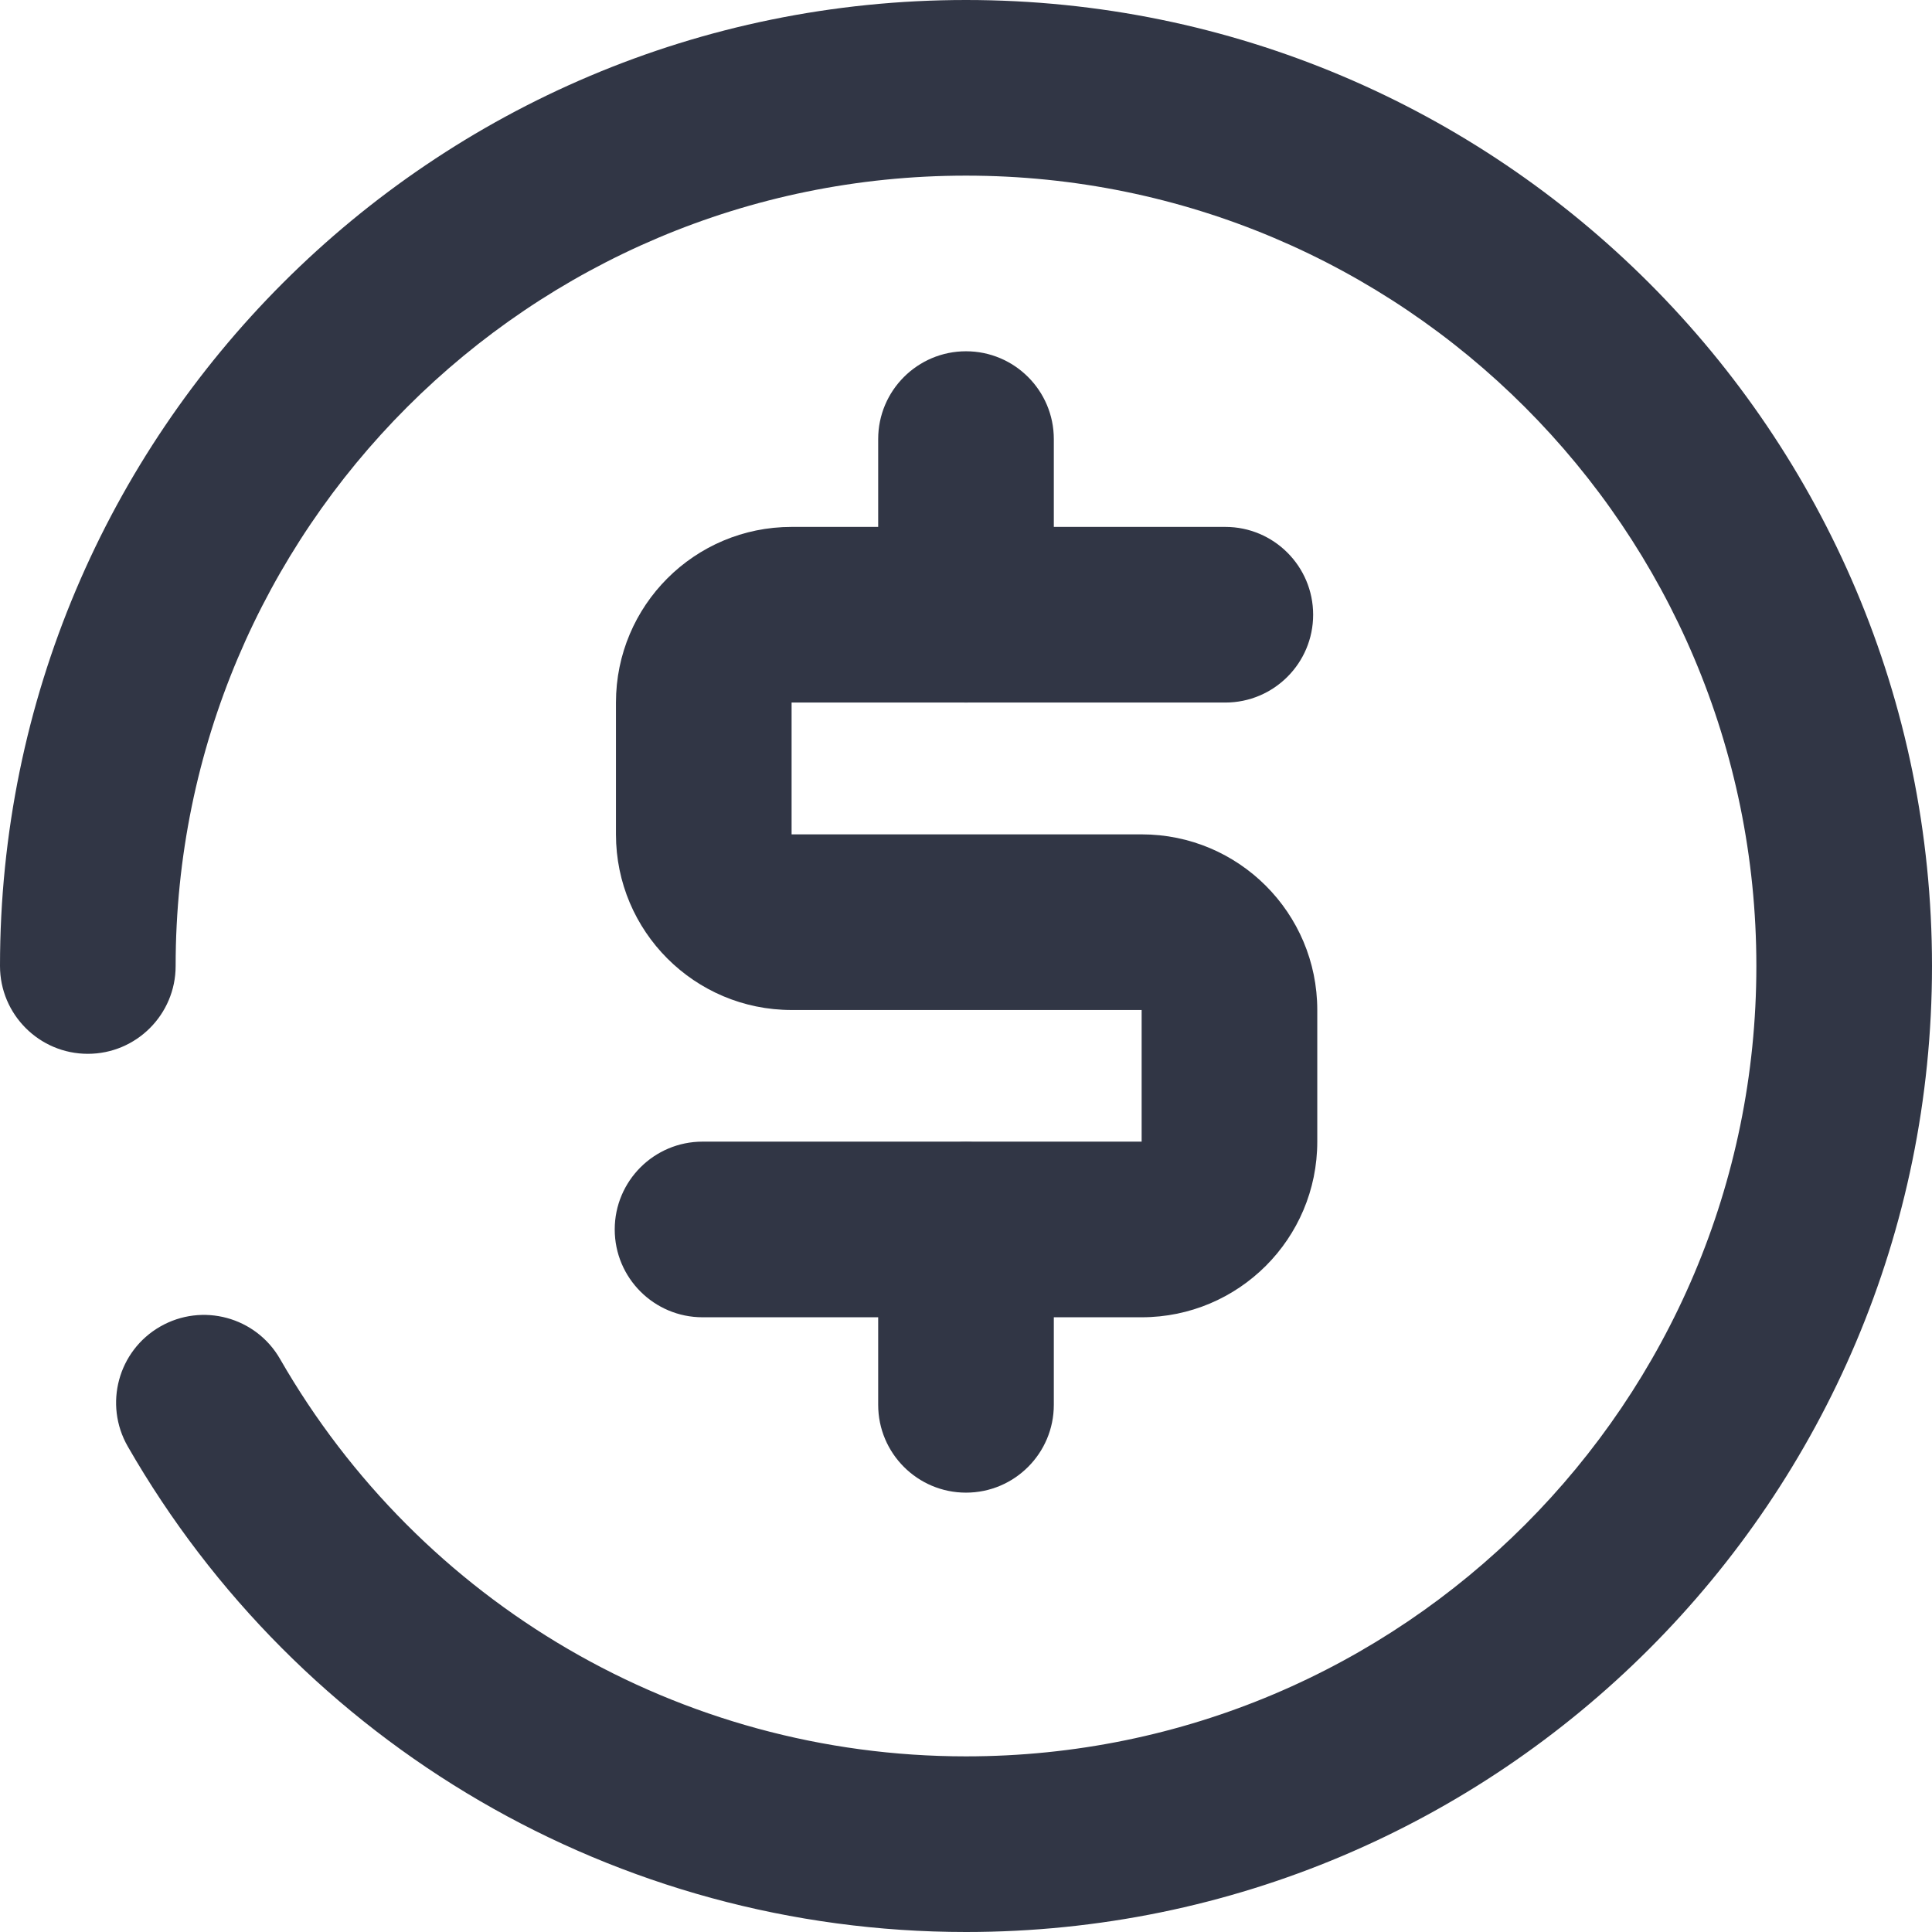 <?xml version="1.0" encoding="UTF-8"?>
<svg width="22px" height="22px" viewBox="0 0 22 22" version="1.1" xmlns="http://www.w3.org/2000/svg" xmlns:xlink="http://www.w3.org/1999/xlink">
    <!-- Generator: Sketch 51.2 (57519) - http://www.bohemiancoding.com/sketch -->
    <title>Coin</title>
    <desc>Created with Sketch.</desc>
    <defs></defs>
    <g id="Page-1" stroke="none" stroke-width="1" fill="none" fill-rule="evenodd">
        <g id="Business-Line" transform="translate(-265, -217)" fill="#313645" fill-rule="nonzero">
            <g id="Coin" transform="translate(265, 217)">
                <path d="M1.455,16.471 C1.18,15.992 1.345,15.381 1.824,15.106 C2.303,14.831 2.914,14.996 3.189,15.475 C4.784,18.252 7.739,20 11,20 C15.971,20 20,15.971 20,11 C20,6.029 15.971,2 11,2 C6.029,2 2,6.029 2,11 C2,11.552 1.552,12 1,12 C0.448,12 0,11.552 0,11 C0,4.925 4.925,0 11,0 C17.075,0 22,4.925 22,11 C22,17.075 17.075,22 11,22 C7.016,22 3.403,19.863 1.455,16.471 Z" id="Path"></path>
                <path d="M8.047,8 C7.495,8 7.047,7.552 7.047,7 C7.047,6.448 7.495,6 8.047,6 L12.986,6 C14.091,6 14.986,6.895 14.986,8 L14.986,9.501 C14.986,10.605 14.091,11.501 12.986,11.501 L9,11.501 L9,13 L14,13 C14.552,13 15,13.448 15,14 C15,14.552 14.552,15 14,15 L9,15 C7.895,15 7,14.105 7,13 L7,11.501 C7,10.396 7.895,9.501 9,9.501 L12.986,9.501 L12.986,8 L8.047,8 Z" id="Path" transform="translate(11, 10.5) scale(-1, 1) translate(-11, -10.5) "></path>
                <path d="M12,15.997 C12,16.549 11.552,16.997 11,16.997 C10.448,16.997 10,16.549 10,15.997 L10,14.003 C10,13.451 10.448,13.003 11,13.003 C11.552,13.003 12,13.451 12,14.003 L12,15.997 Z" id="Path"></path>
                <path d="M12,7 C12,7.552 11.552,8 11,8 C10.448,8 10,7.552 10,7 L10,5 C10,4.448 10.448,4 11,4 C11.552,4 12,4.448 12,5 L12,7 Z" id="Path"></path>
            </g>
        </g>
    </g>
</svg>
